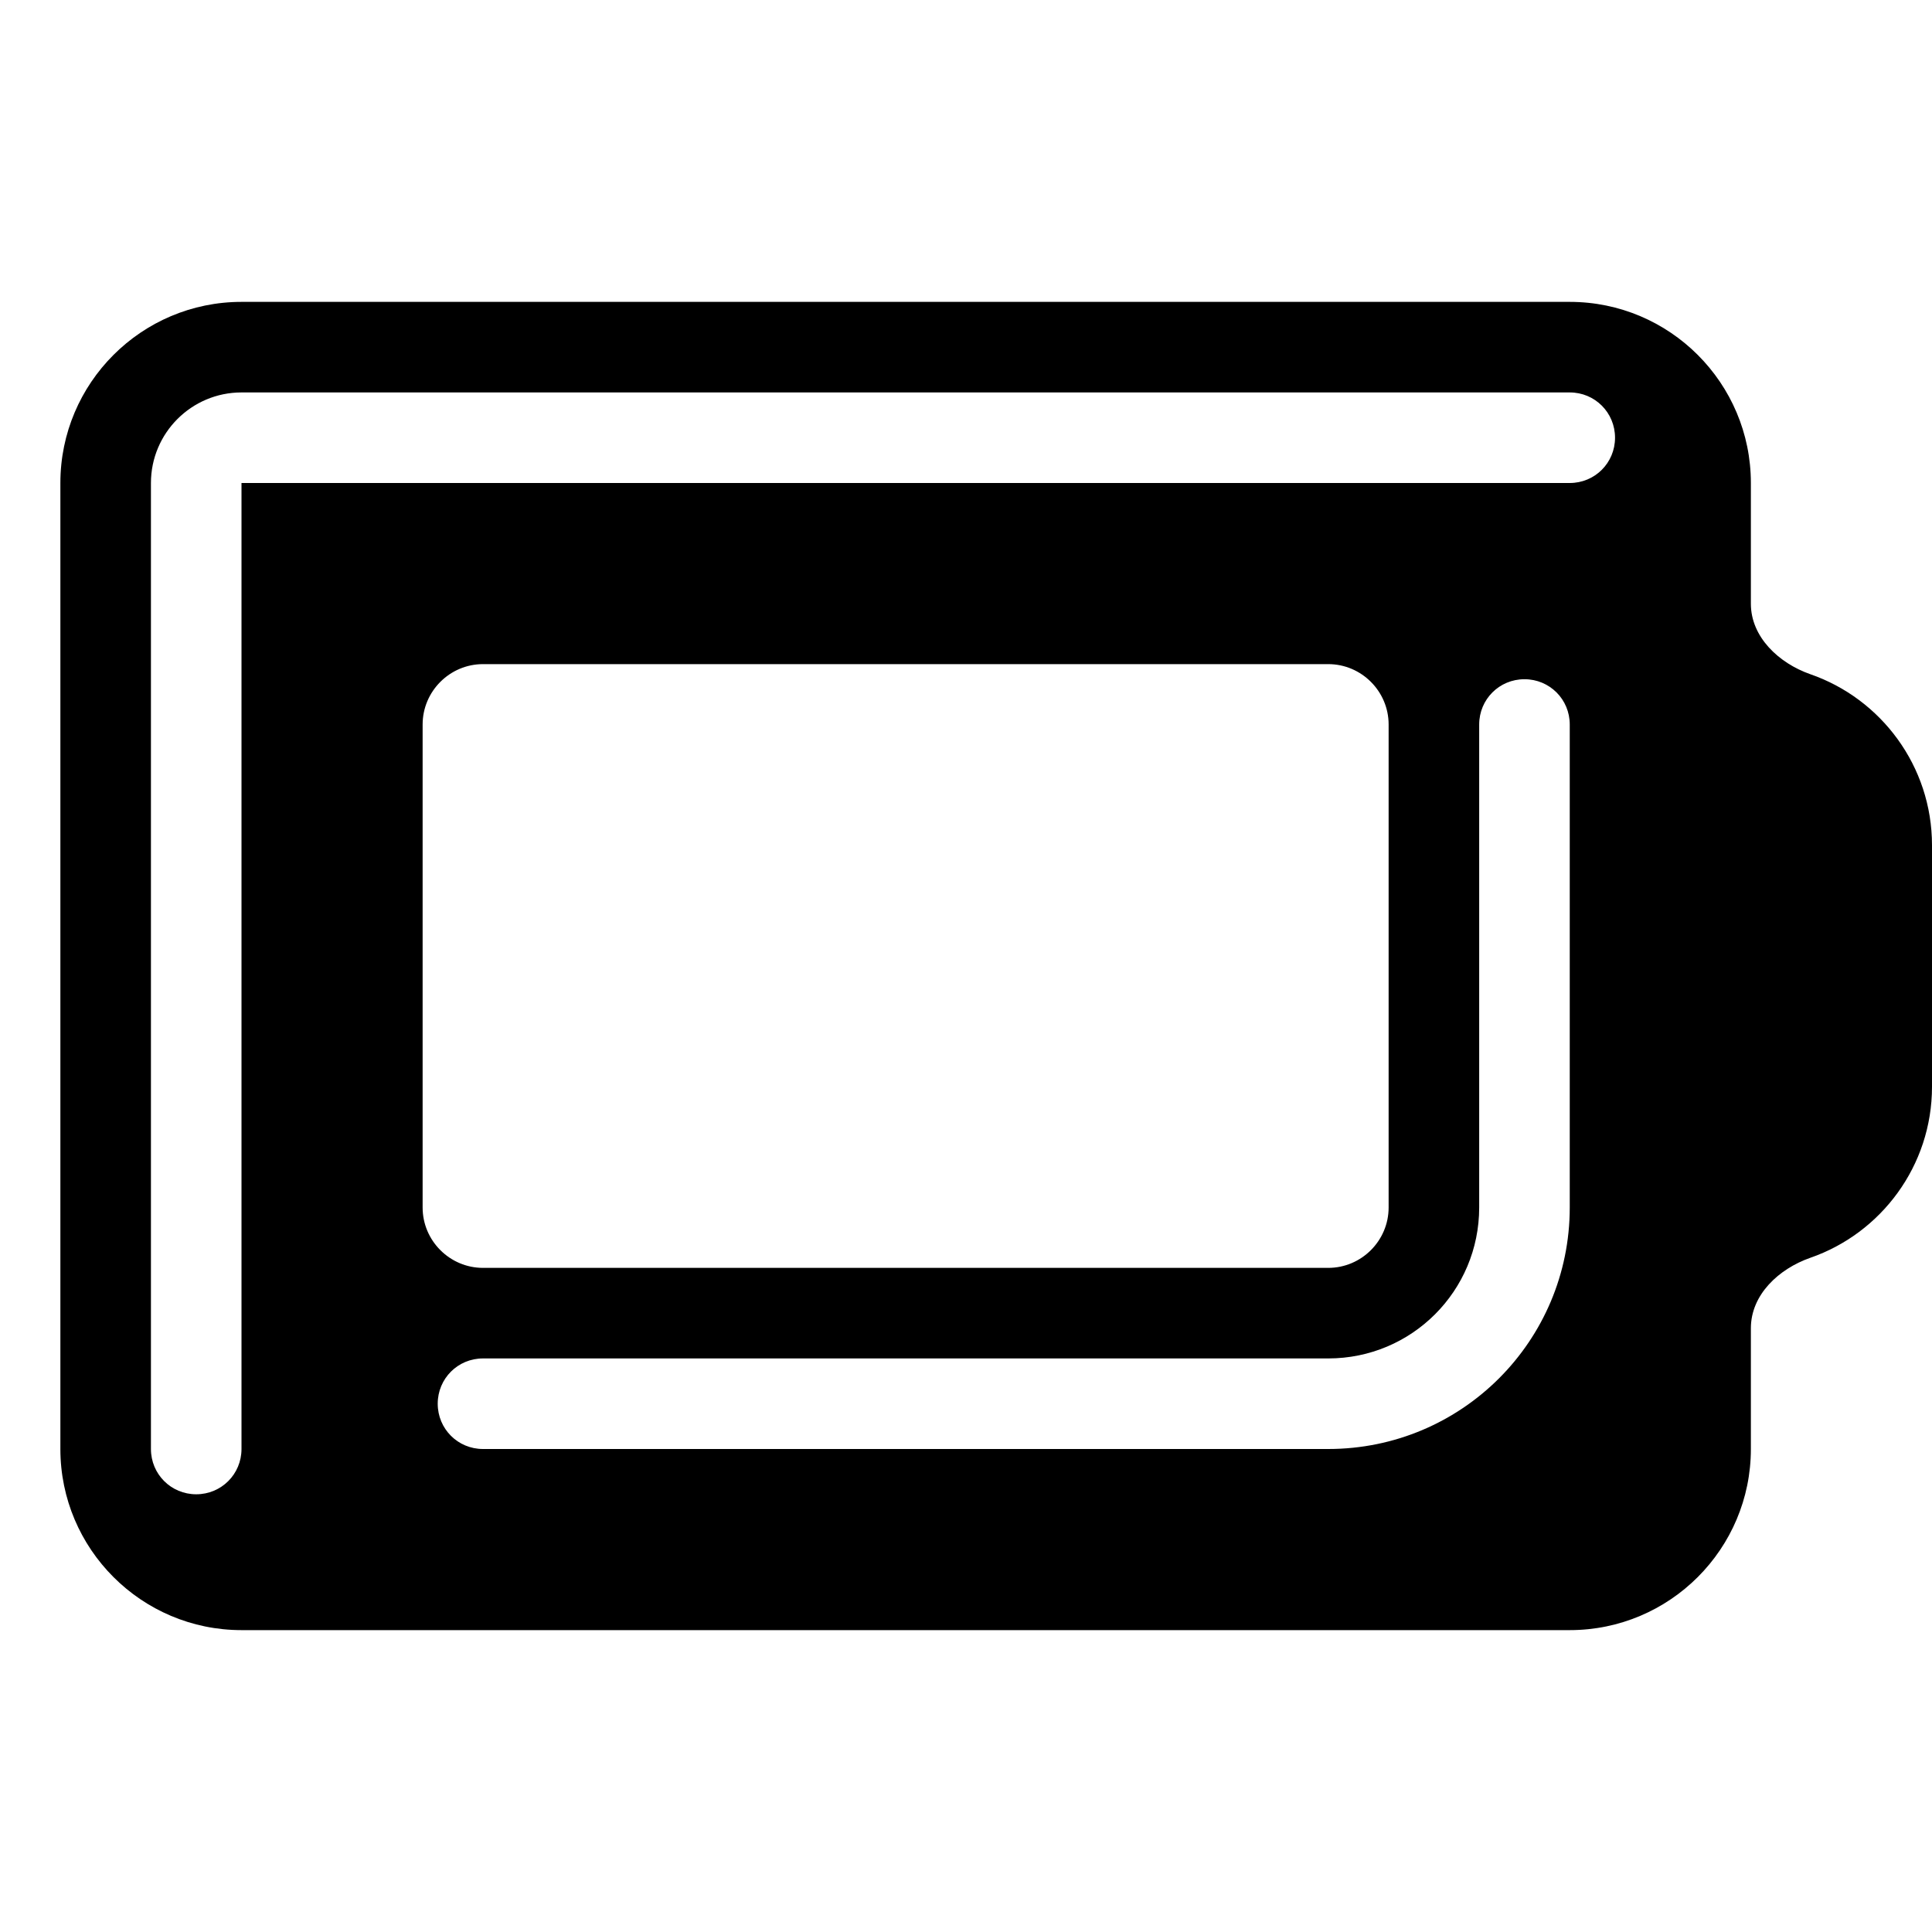 <svg xmlns="http://www.w3.org/2000/svg" viewBox="0 0 576 576"><!--! Font Awesome Pro 7.1.0 by @fontawesome - https://fontawesome.com License - https://fontawesome.com/license (Commercial License) Copyright 2025 Fonticons, Inc. --><path fill="currentColor" d="M18 144C18 114.2 42.2 90 72 90L468 90C497.8 90 522 114.2 522 144L522 180C522 189.9 530.3 197.7 539.7 201C560.8 208.3 576 228.4 576 252L576 324C576 347.6 560.8 367.7 539.7 375C530.3 378.3 522 386 522 396L522 432C522 461.8 497.8 486 468 486L72 486C42.2 486 18 461.8 18 432L18 144zM126 360C126 369.9 134.1 378 144 378L396 378C405.9 378 414 369.9 414 360L414 216C414 206.1 405.9 198 396 198L144 198C134.1 198 126 206.1 126 216L126 360zM72 117C57.1 117 45 129.1 45 144L45 432C45 439.5 51 445.5 58.5 445.5C66 445.5 72 439.5 72 432L72 144L468 144C475.5 144 481.5 138 481.5 130.5C481.5 123 475.5 117 468 117L72 117zM468 216C468 208.5 462 202.5 454.5 202.5C447 202.5 441 208.5 441 216L441 360C441 384.9 420.9 405 396 405L144 405C136.5 405 130.5 411 130.5 418.5C130.5 426 136.5 432 144 432L396 432C435.8 432 468 399.8 468 360L468 216z"/></svg>